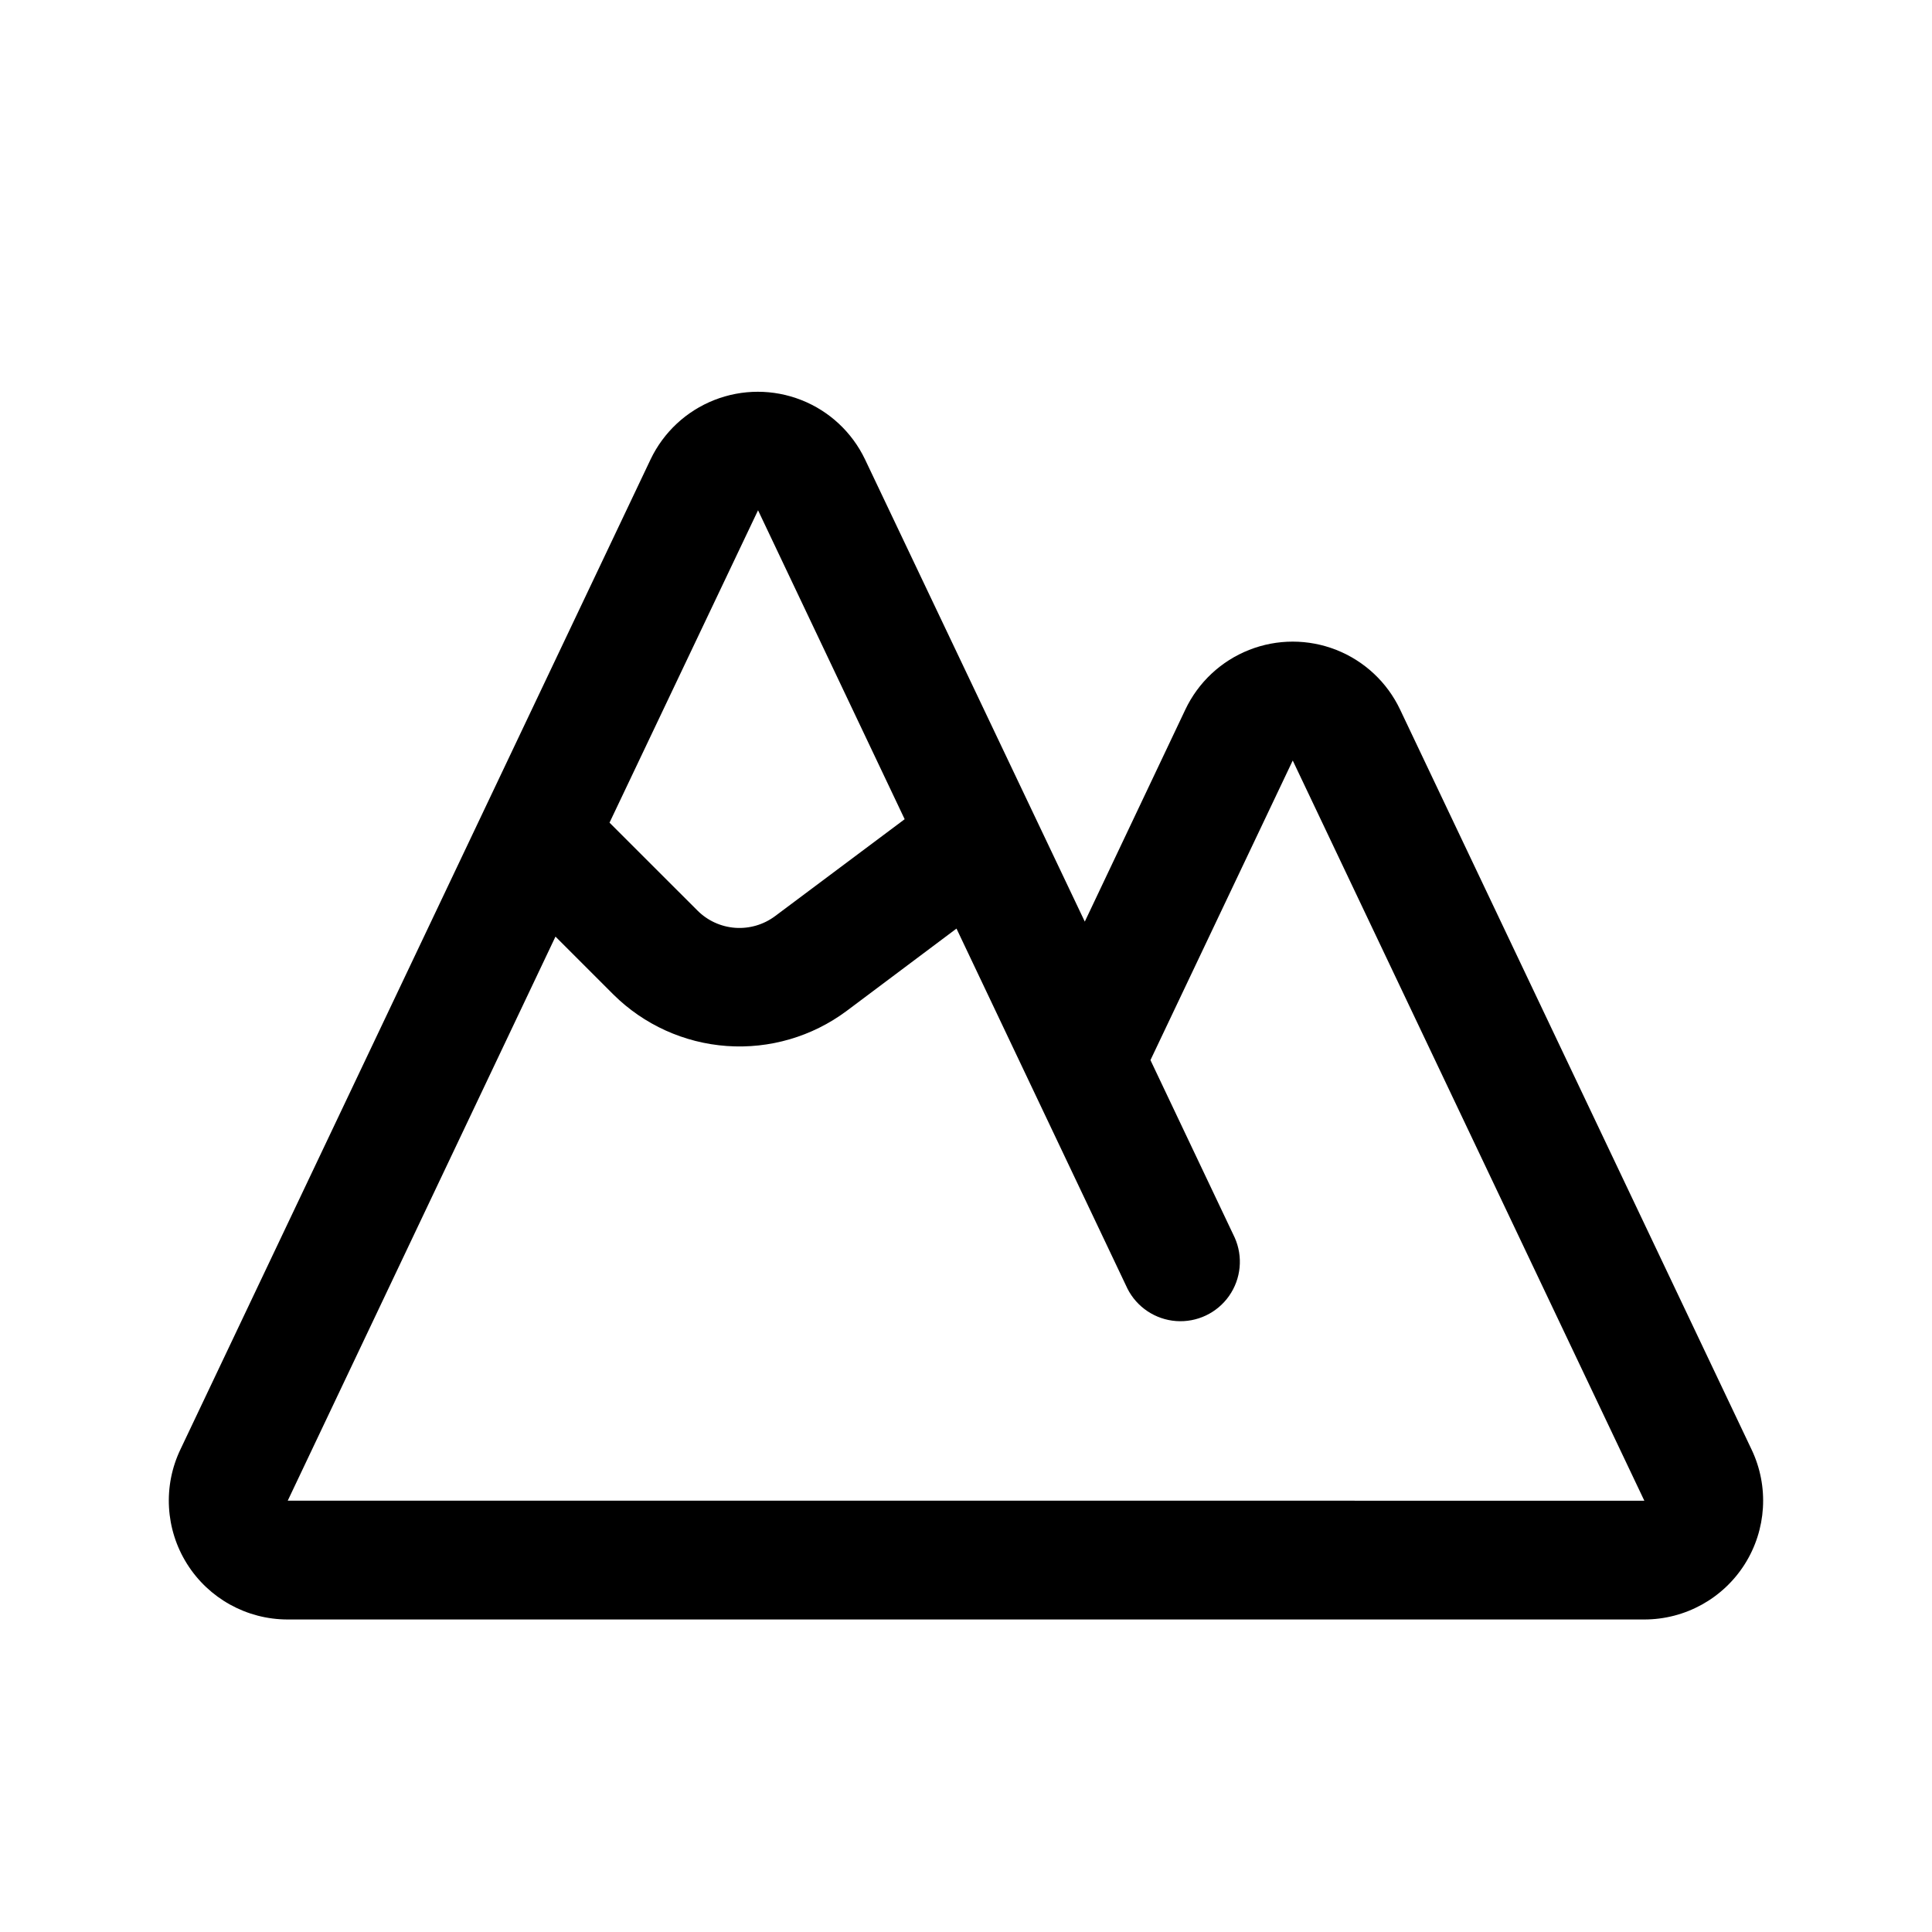 <?xml version="1.0" encoding="UTF-8"?>
<!-- Uploaded to: ICON Repo, www.iconrepo.com, Generator: ICON Repo Mixer Tools -->
<svg fill="#000000" width="800px" height="800px" version="1.1" viewBox="144 144 512 512" xmlns="http://www.w3.org/2000/svg">
 <path d="m608.21 528.19-93.176-196.16c-3.422-7.215-9.457-12.859-16.887-15.793-7.43-2.934-15.695-2.934-23.121 0-7.43 2.934-13.469 8.578-16.891 15.793l-26.652 56.207-58.254-122.52c-3.438-7.184-9.469-12.793-16.875-15.707-7.41-2.918-15.648-2.918-23.055 0-7.41 2.914-13.438 8.523-16.875 15.707l-124.58 262.34c-4.688 9.75-4.035 21.227 1.723 30.387 5.754 9.16 15.812 14.723 26.633 14.734h359.56c10.801 0 20.848-5.531 26.621-14.66 5.769-9.129 6.461-20.582 1.828-30.336zm-263.32-248.96 38.855 81.867-34.336 25.68c-3.035 2.269-6.785 3.371-10.566 3.102-3.781-0.273-7.336-1.898-10.012-4.582l-23.301-23.285zm149.57 262.47h-274.21l70.957-149.49 15.367 15.367v-0.004c8.066 7.992 18.73 12.824 30.055 13.629 11.324 0.801 22.562-2.481 31.676-9.25l29.176-21.871 45.297 95.395h-0.004c2.496 4.945 7.402 8.215 12.922 8.617 5.523 0.398 10.852-2.133 14.027-6.664 3.18-4.535 3.746-10.406 1.484-15.461l-22.324-47.027 37.707-79.398 93.176 196.16z"/>
</svg>